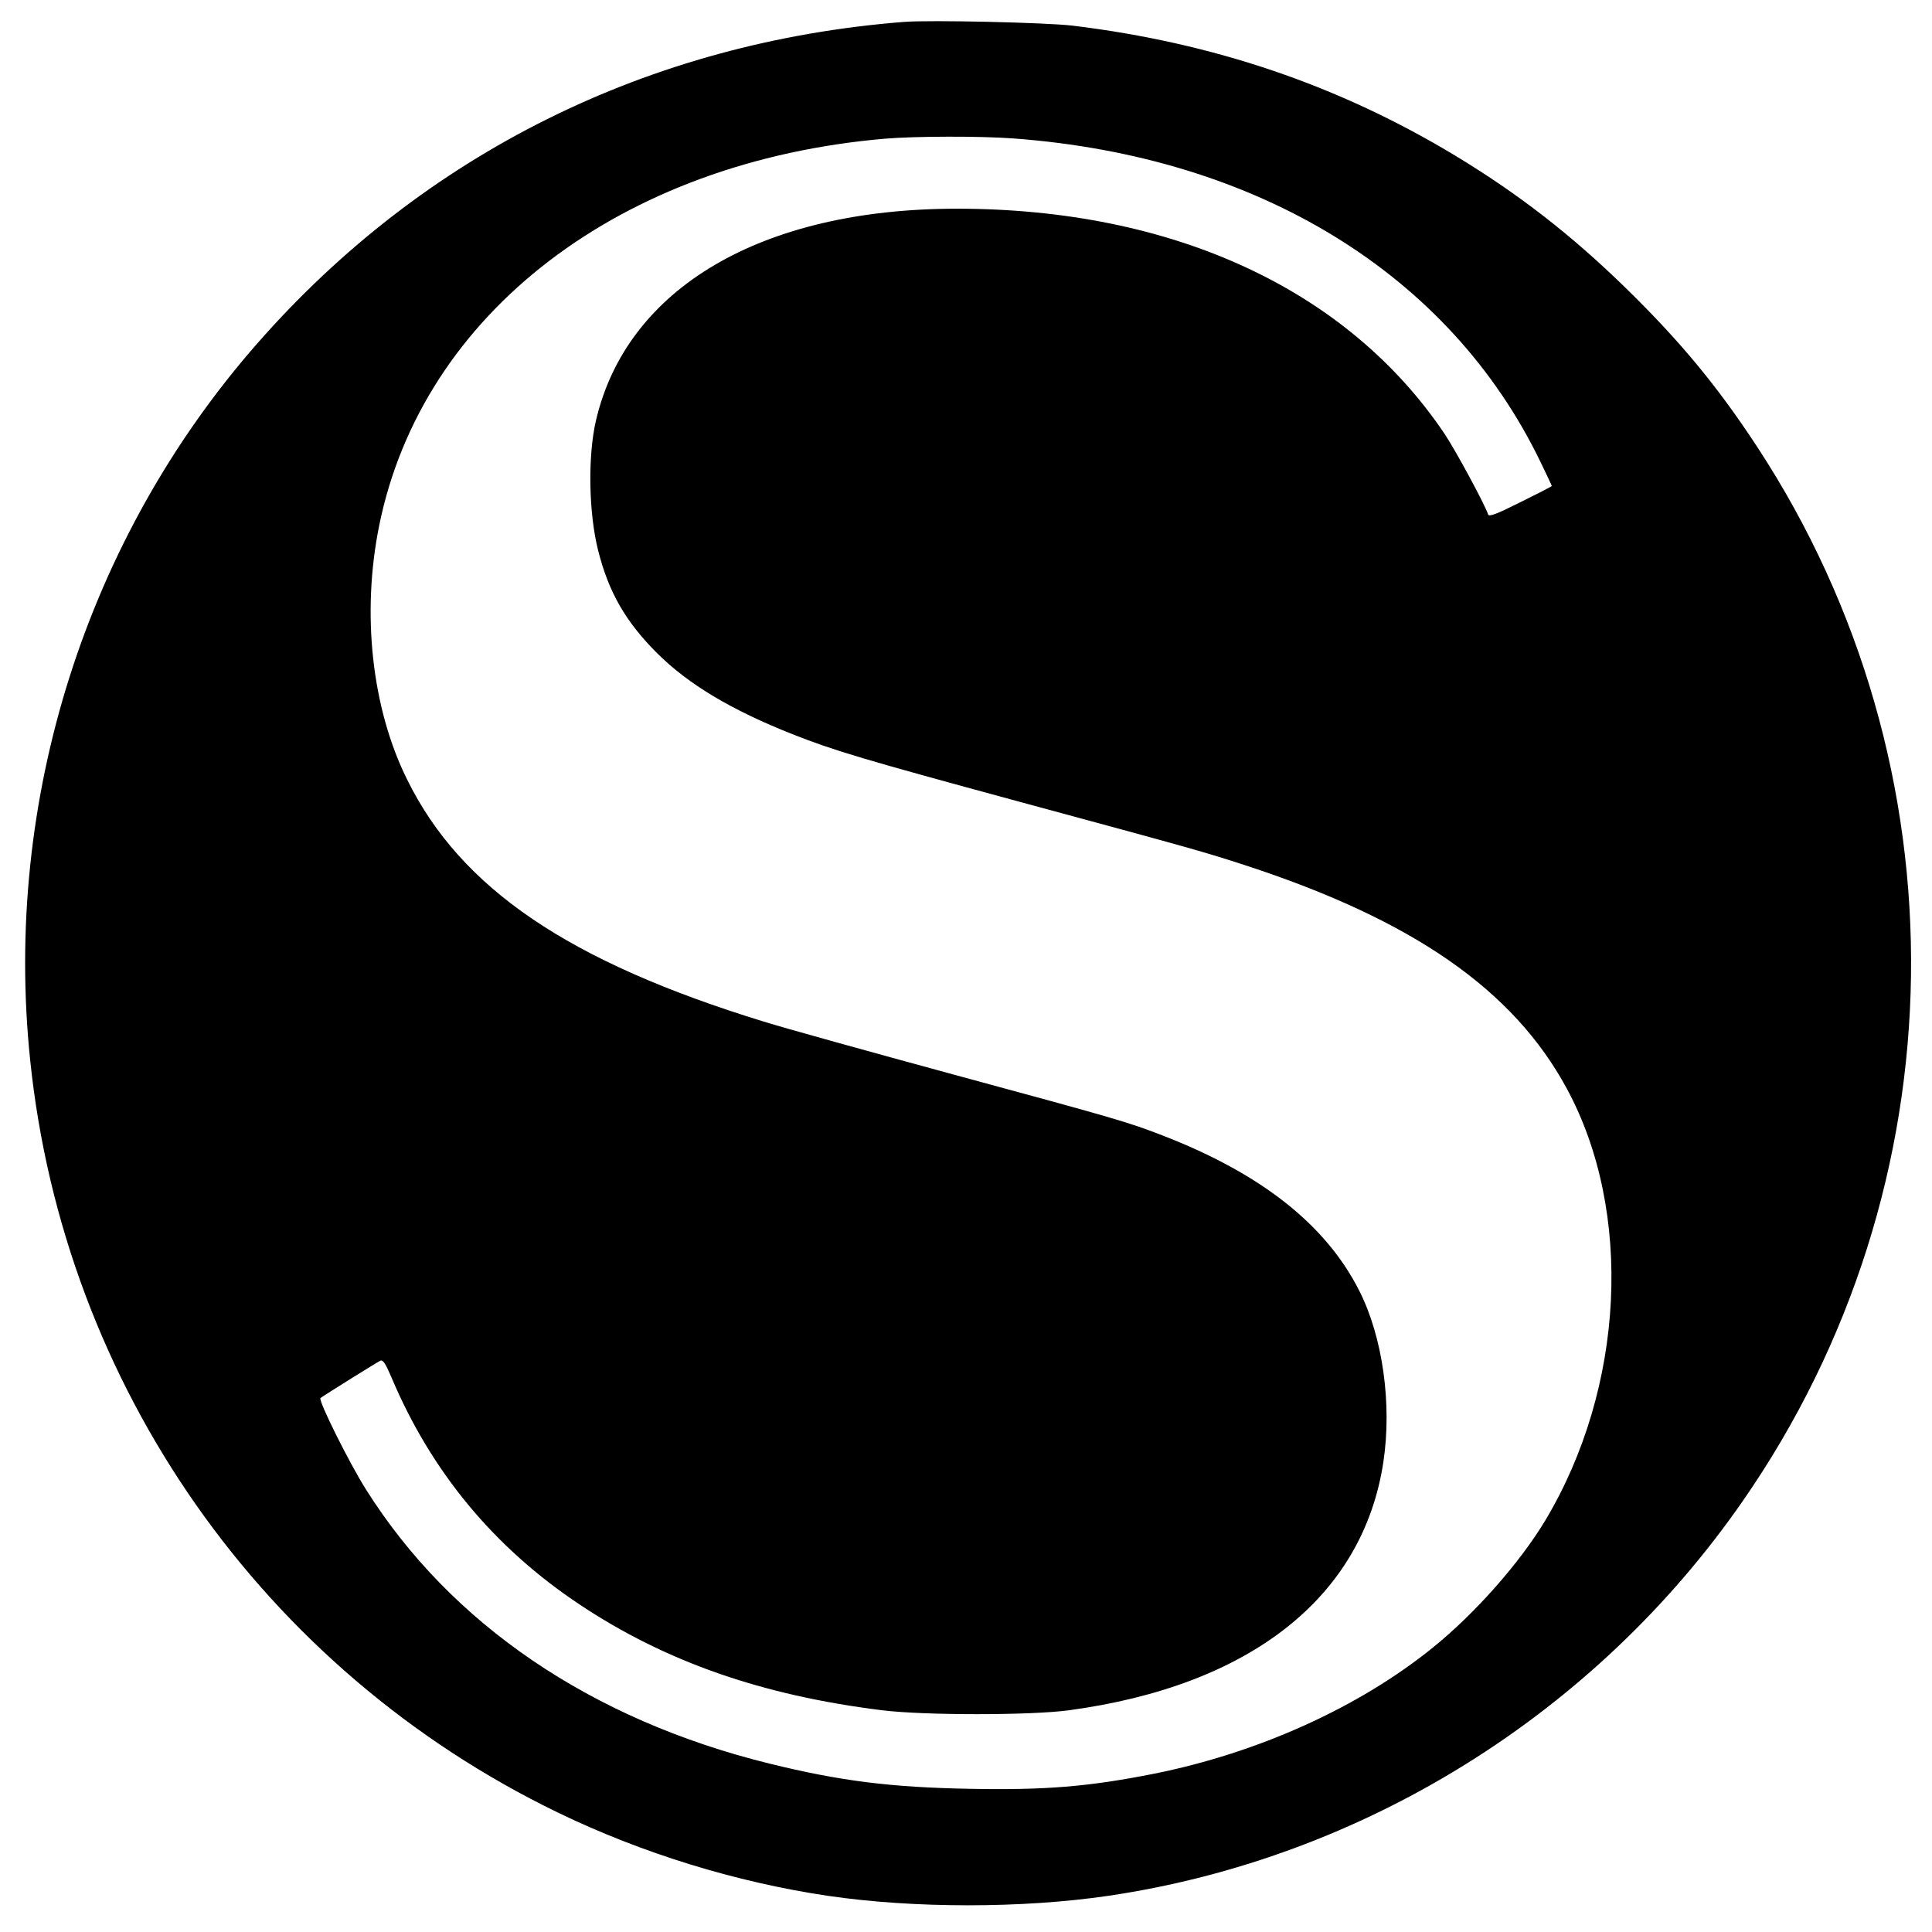 <?xml version="1.0" standalone="no"?>
<!DOCTYPE svg PUBLIC "-//W3C//DTD SVG 20010904//EN"
 "http://www.w3.org/TR/2001/REC-SVG-20010904/DTD/svg10.dtd">
<svg version="1.0" xmlns="http://www.w3.org/2000/svg"
 width="935pt" height="935pt" viewBox="0 0 935 935"
 preserveAspectRatio="xMidYMid meet">
<g transform="translate(0,935) scale(0.1,-0.1)"
fill="#000000" stroke="none">
<path d="M4375 9244 c-1235 -97 -2324 -638 -3128 -1554 -830 -945 -1232 -2212
-1101 -3470 163 -1576 1127 -2951 2554 -3642 407 -197 862 -337 1307 -403 415
-61 941 -61 1356 0 1234 182 2356 880 3070 1909 1062 1528 1089 3552 70 5105
-191 291 -370 508 -634 766 -263 257 -518 455 -825 641 -563 340 -1170 547
-1854 630 -129 15 -688 28 -815 18z m530 -564 c1185 -88 2112 -657 2551 -1567
30 -62 54 -113 54 -115 0 -2 -68 -37 -151 -78 -118 -59 -153 -72 -157 -60 -18
53 -158 311 -210 389 -470 700 -1315 1091 -2361 1091 -945 0 -1598 -384 -1747
-1026 -40 -173 -35 -448 11 -629 51 -202 133 -344 285 -496 152 -151 359 -275
655 -392 199 -79 347 -123 1080 -322 883 -239 916 -249 1110 -312 812 -265
1298 -602 1557 -1080 324 -597 281 -1450 -104 -2092 -125 -207 -339 -449 -543
-614 -358 -290 -846 -510 -1350 -611 -318 -63 -527 -80 -893 -73 -382 7 -627
38 -968 122 -861 212 -1542 674 -1953 1327 -82 130 -232 432 -220 442 15 12
278 176 290 181 13 5 25 -14 54 -82 193 -457 497 -823 910 -1098 416 -277 883
-440 1465 -512 203 -25 718 -25 903 0 879 119 1423 548 1522 1202 42 280 -3
603 -116 827 -162 321 -475 568 -953 753 -168 65 -223 81 -1016 296 -404 110
-815 224 -914 255 -944 290 -1466 644 -1726 1172 -171 345 -221 803 -135 1228
208 1029 1170 1764 2450 1873 145 12 458 13 620 1z"/>
</g>
</svg>
